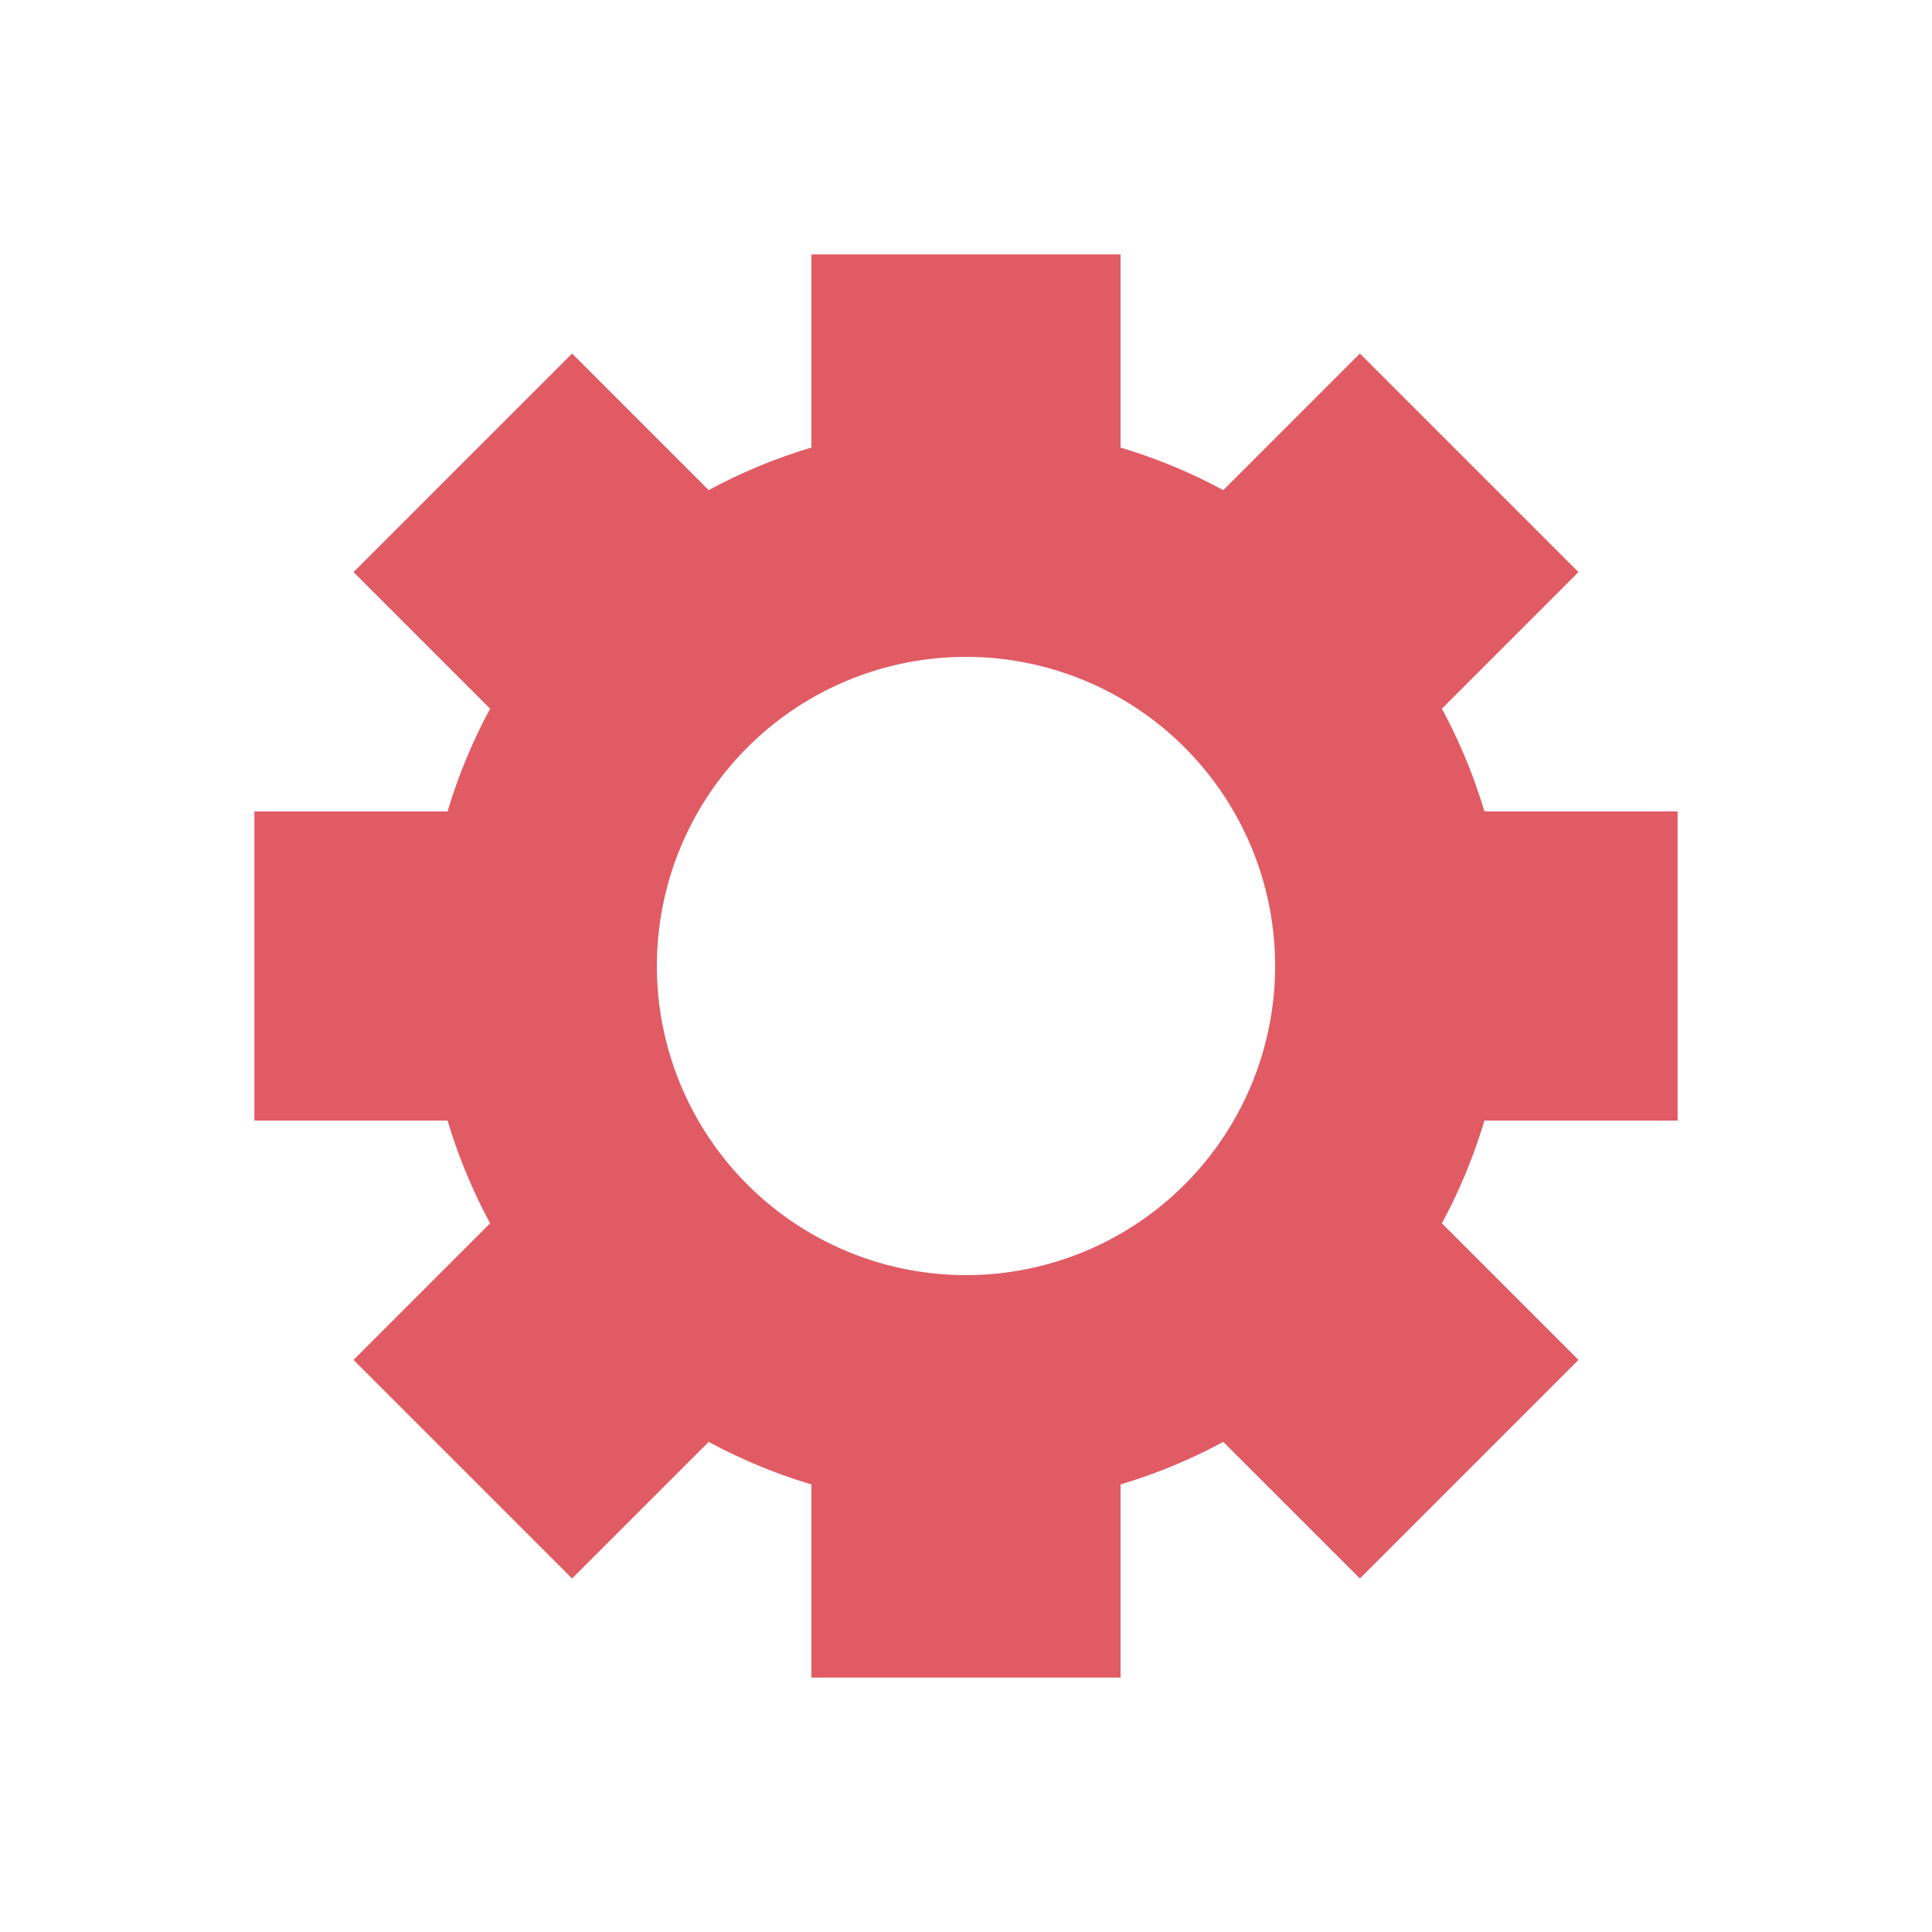 <?xml version="1.0" encoding="utf-8"?>
<svg xmlns="http://www.w3.org/2000/svg" xmlns:xlink="http://www.w3.org/1999/xlink" style="margin: auto; background: none; display: block; shape-rendering: auto;" width="200px" height="200px" viewBox="0 0 100 100" preserveAspectRatio="xMidYMid">
<g transform="translate(50 50)">
<g>
<animateTransform attributeName="transform" type="rotate" values="0;45" keyTimes="0;1" dur="0.2s" repeatCount="indefinite"></animateTransform><path d="M26.833 -8 L36.833 -8 L36.833 8 L26.833 8 A28 28 0 0 1 24.631 13.317 L24.631 13.317 L31.702 20.388 L20.388 31.702 L13.317 24.631 A28 28 0 0 1 8 26.833 L8 26.833 L8 36.833 L-8 36.833 L-8 26.833 A28 28 0 0 1 -13.317 24.631 L-13.317 24.631 L-20.388 31.702 L-31.702 20.388 L-24.631 13.317 A28 28 0 0 1 -26.833 8 L-26.833 8 L-36.833 8 L-36.833 -8 L-26.833 -8 A28 28 0 0 1 -24.631 -13.317 L-24.631 -13.317 L-31.702 -20.388 L-20.388 -31.702 L-13.317 -24.631 A28 28 0 0 1 -8 -26.833 L-8 -26.833 L-8 -36.833 L8 -36.833 L8 -26.833 A28 28 0 0 1 13.317 -24.631 L13.317 -24.631 L20.388 -31.702 L31.702 -20.388 L24.631 -13.317 A28 28 0 0 1 26.833 -8 M0 -16A16 16 0 1 0 0 16 A16 16 0 1 0 0 -16" fill="#e15b64"></path></g></g>
<!-- [ldio] generated by https://loading.io/ --></svg>
